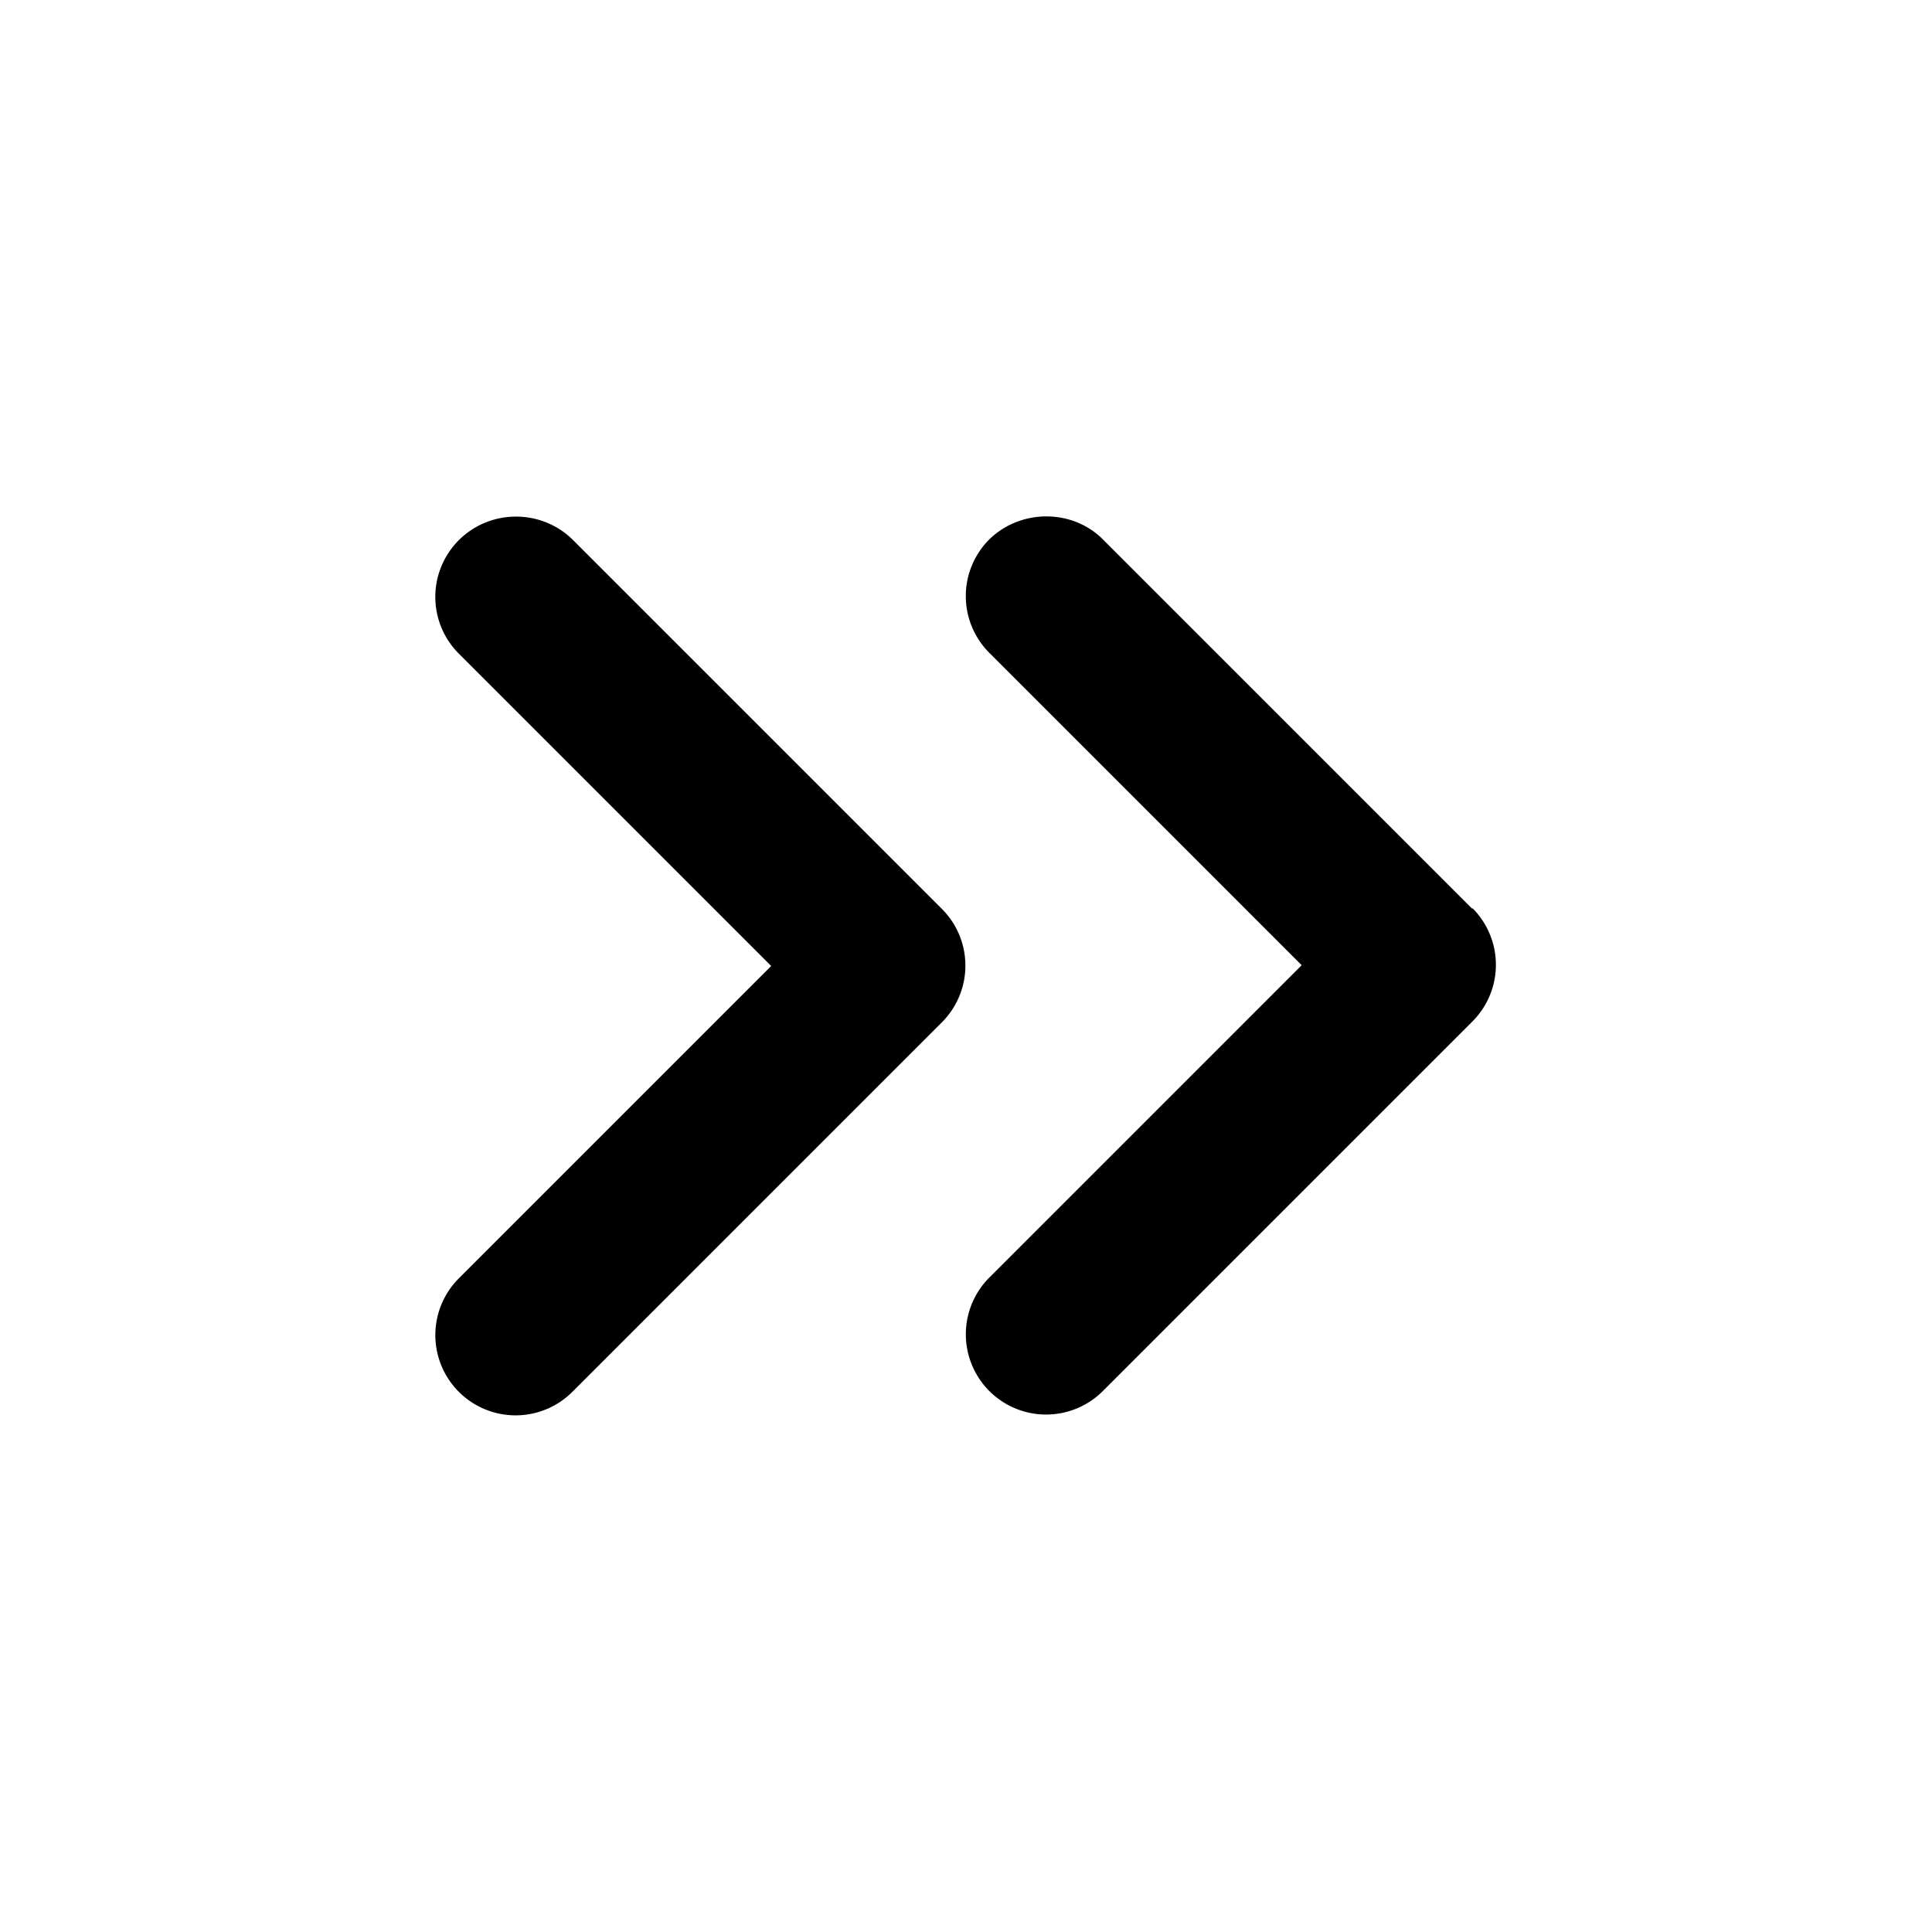<svg xmlns="http://www.w3.org/2000/svg" width="24" height="24" fill="currentColor" class="mi-outline mi-chevron-double-right" viewBox="0 0 24 24">
  <path d="M7.12 6.71c-.39-.39-1.03-.39-1.42 0a.996.996 0 0 0 0 1.41L9.58 12 5.7 15.88a.996.996 0 1 0 1.41 1.41l4.59-4.59a.996.996 0 0 0 0-1.41zm11.17 4.58L13.7 6.7c-.38-.38-1.02-.38-1.41 0a.996.996 0 0 0 0 1.41l3.88 3.88-3.88 3.88a.996.996 0 1 0 1.41 1.41l4.59-4.59a.996.996 0 0 0 0-1.41Z"/>
</svg>